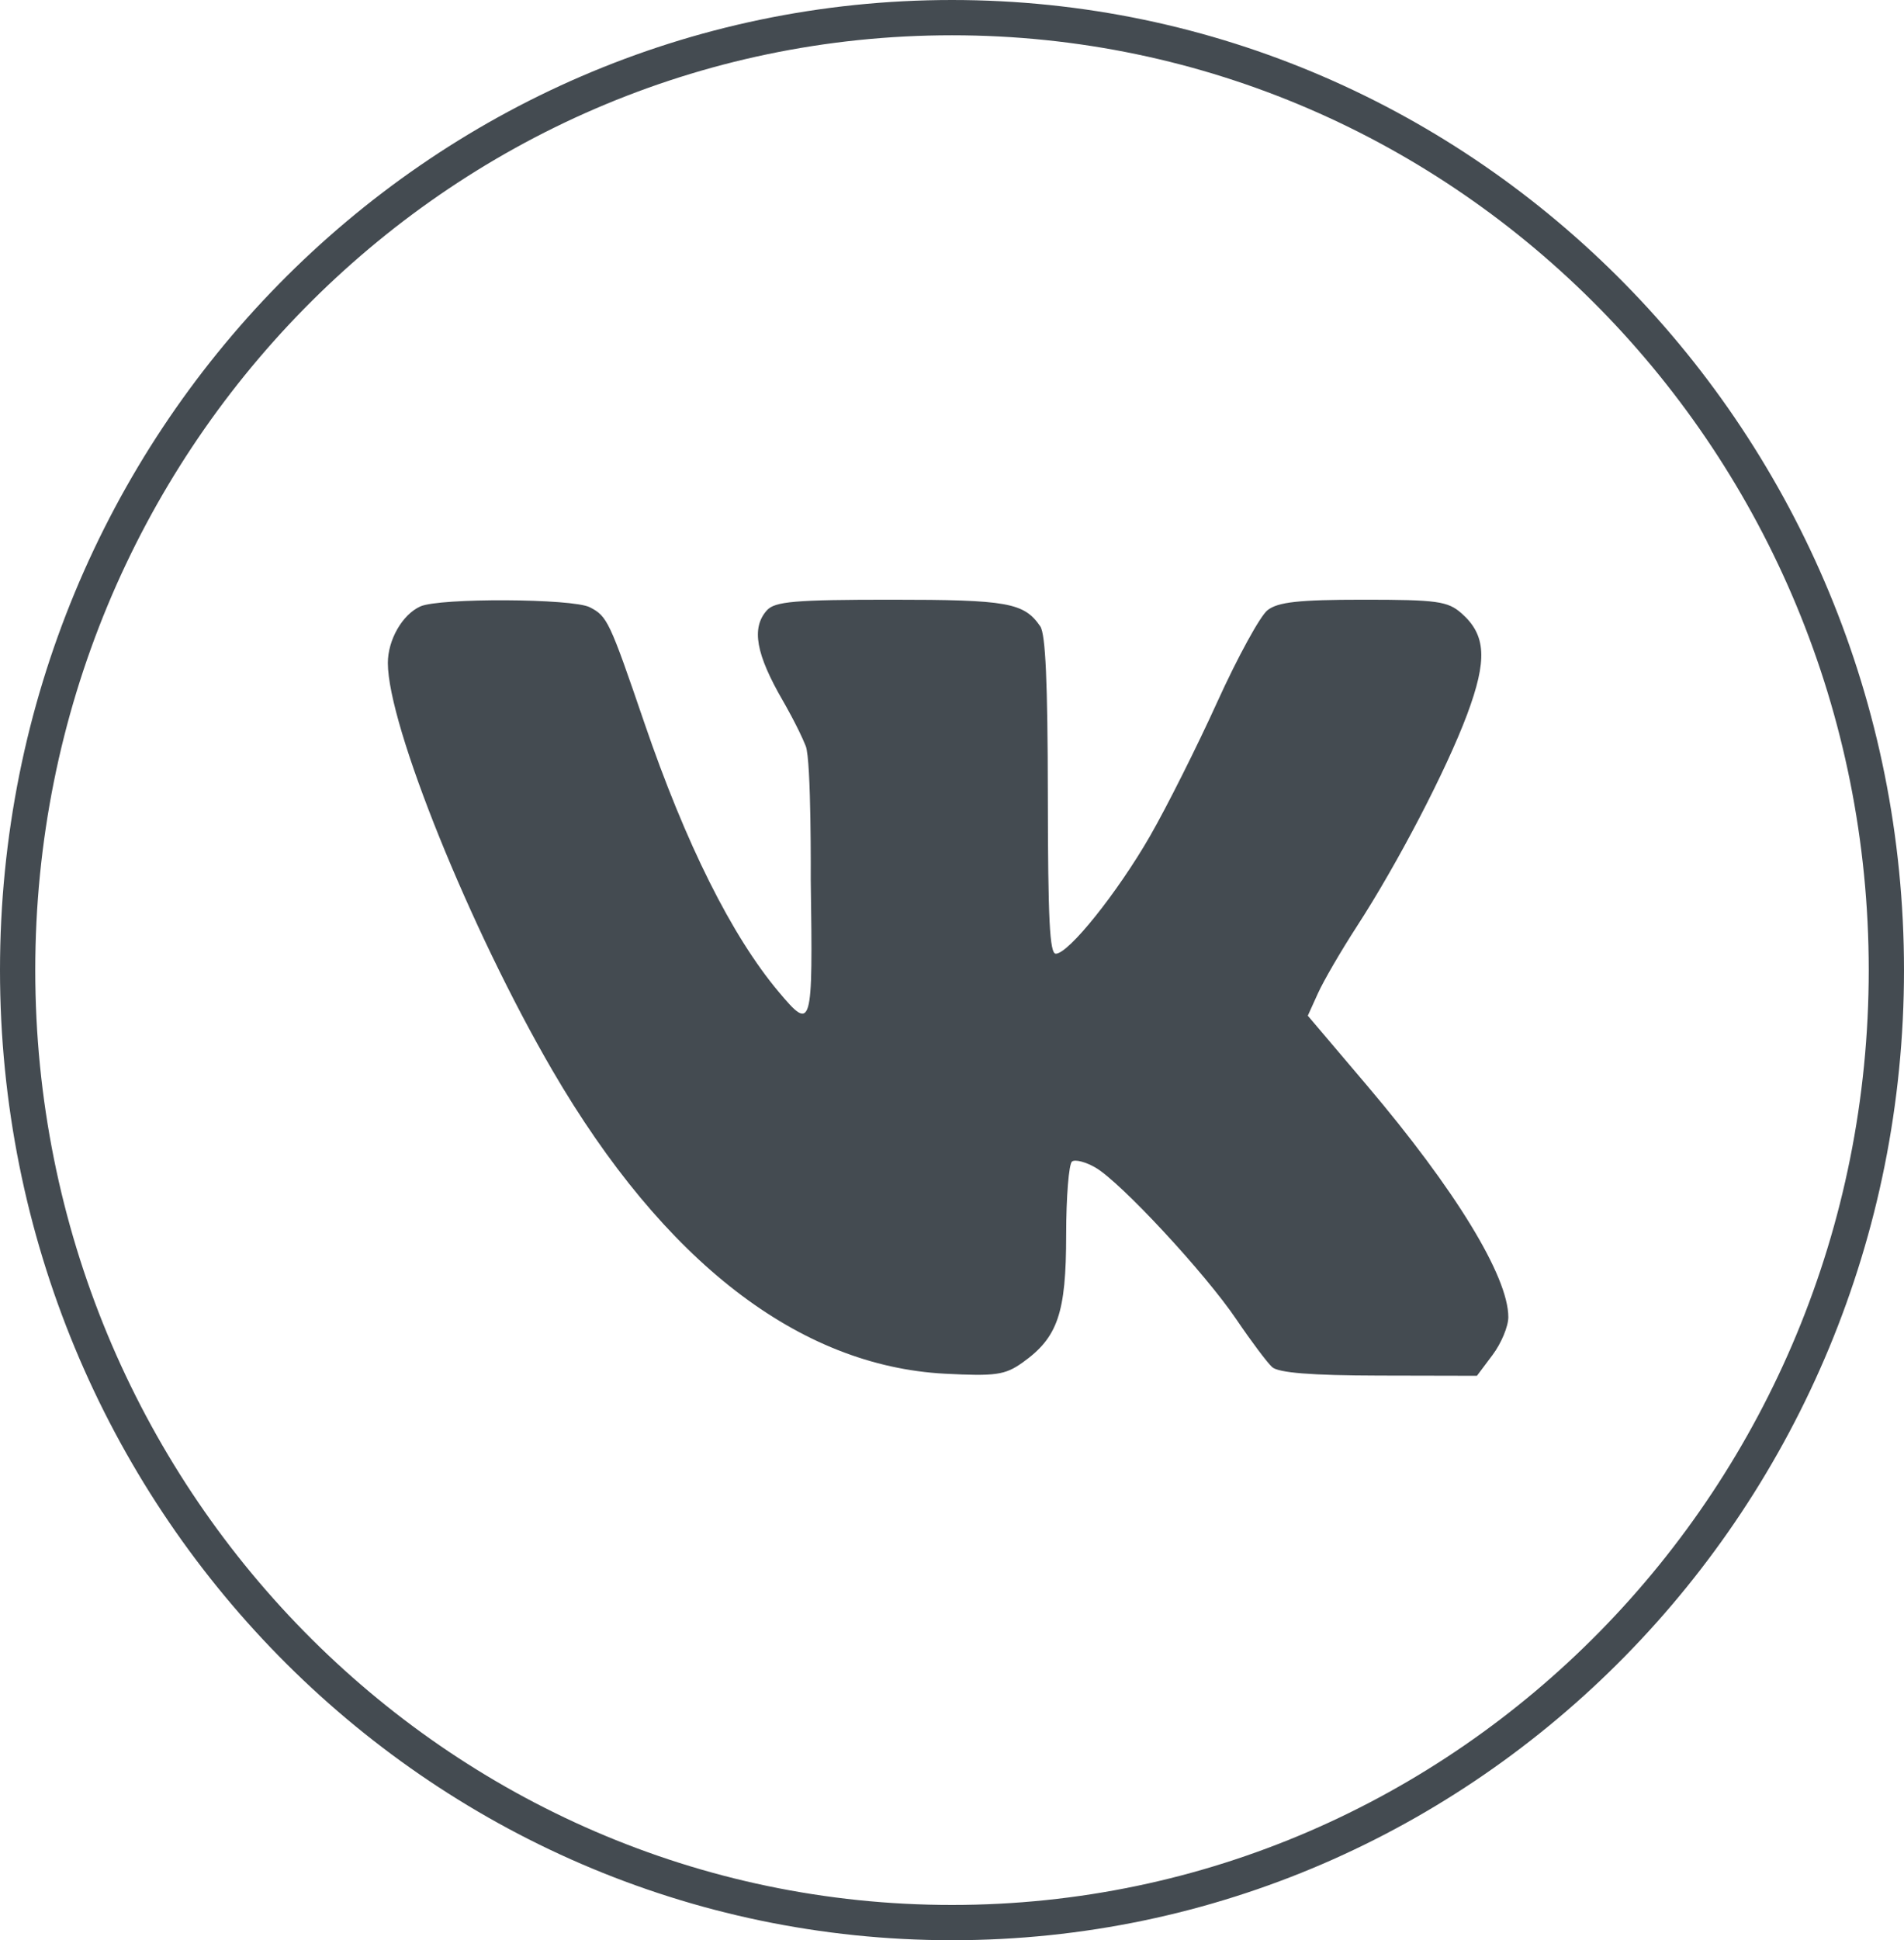 <?xml version="1.0" encoding="UTF-8"?> <svg xmlns="http://www.w3.org/2000/svg" width="54" height="55" viewBox="0 0 54 55" fill="none"> <path d="M53.5 27.5C53.5 42.42 41.627 54.5 27 54.5C12.373 54.5 0.5 42.42 0.5 27.5C0.5 12.58 12.373 0.5 27 0.5C41.627 0.5 53.5 12.58 53.5 27.5Z" stroke="#444B51"></path> <path d="M11 18.794C11 18.138 11.411 17.422 11.92 17.191C12.463 16.945 16.237 16.963 16.727 17.214C17.224 17.469 17.286 17.599 18.276 20.494C19.448 23.92 20.75 26.527 22.081 28.112C23.033 29.246 23.056 29.168 22.994 24.951C22.994 24.951 23.013 21.551 22.852 21.149C22.638 20.614 22.208 19.872 22.208 19.872C21.437 18.542 21.304 17.802 21.748 17.303C21.974 17.049 22.544 17 25.281 17C28.575 17 29.044 17.084 29.503 17.755C29.653 17.975 29.714 19.326 29.718 22.548C29.722 26.076 29.77 27.035 29.944 27.035C30.306 27.035 31.69 25.308 32.616 23.7C33.091 22.874 33.95 21.163 34.524 19.898C35.099 18.632 35.739 17.463 35.948 17.298C36.245 17.065 36.834 17 38.67 17C40.758 17 41.062 17.042 41.453 17.388C42.149 18.003 42.187 18.707 41.608 20.257C41.02 21.827 39.646 24.467 38.481 26.263C38.034 26.953 37.538 27.804 37.38 28.155L37.091 28.792L38.761 30.76C41.28 33.73 42.778 36.182 42.778 37.338C42.778 37.599 42.578 38.08 42.333 38.406L41.888 39L39.112 38.994C37.193 38.99 36.257 38.915 36.079 38.753C35.937 38.623 35.481 38.015 35.065 37.401C34.178 36.089 31.787 33.515 31.071 33.099C30.797 32.939 30.497 32.861 30.405 32.925C30.314 32.988 30.238 33.925 30.238 35.007C30.237 37.227 30.001 37.915 28.995 38.629C28.504 38.977 28.233 39.015 26.803 38.941C22.658 38.724 18.827 35.766 15.666 30.341C13.339 26.346 11 20.558 11 18.794Z" fill="#444B51"></path> </svg> 